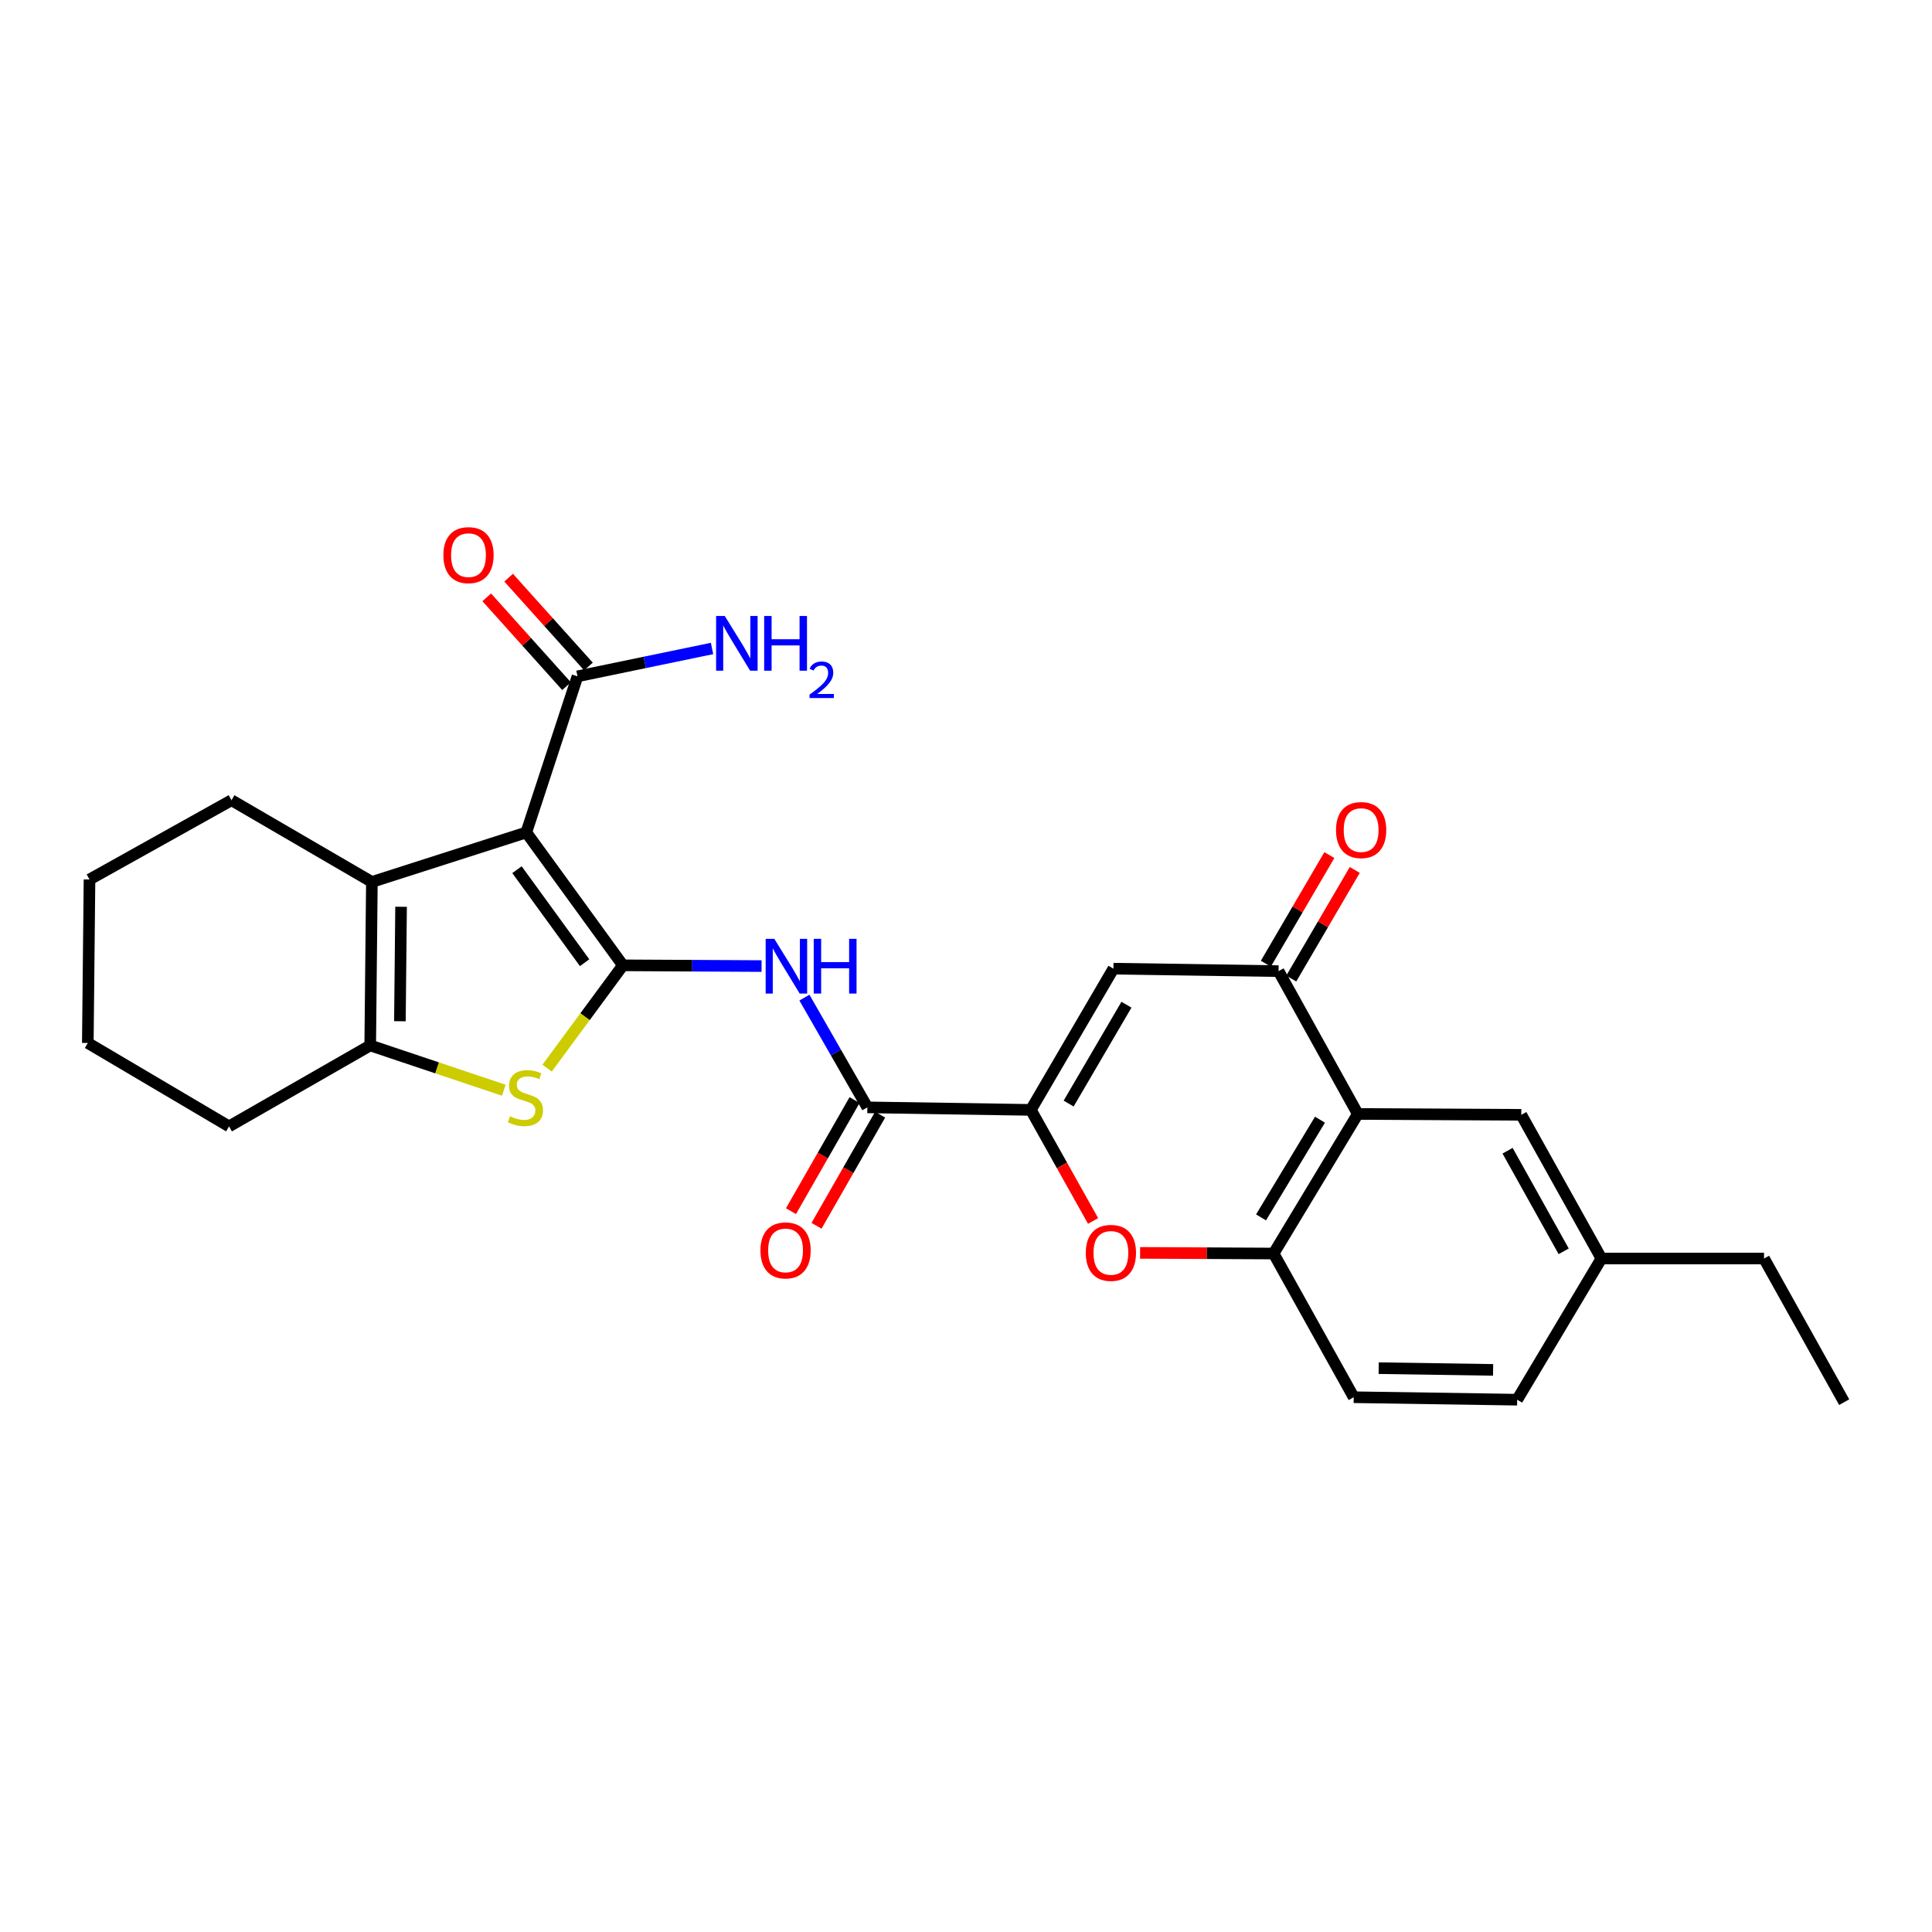 <?xml version='1.0' encoding='iso-8859-1'?>
<svg version='1.1' baseProfile='full'
              xmlns='http://www.w3.org/2000/svg'
                      xmlns:rdkit='http://www.rdkit.org/xml'
                      xmlns:xlink='http://www.w3.org/1999/xlink'
                  xml:space='preserve'
width='1000px' height='1000px' viewBox='0 0 1000 1000'>
<!-- END OF HEADER -->
<rect style='opacity:1.0;fill:#FFFFFF;stroke:none' width='1000' height='1000' x='0' y='0'> </rect>
<path class='bond-0' d='M 322.418,499.652 L 272.414,430.873' style='fill:none;fill-rule:evenodd;stroke:#000000;stroke-width:6px;stroke-linecap:butt;stroke-linejoin:miter;stroke-opacity:1' />
<path class='bond-0' d='M 302.593,498.295 L 267.59,450.15' style='fill:none;fill-rule:evenodd;stroke:#000000;stroke-width:6px;stroke-linecap:butt;stroke-linejoin:miter;stroke-opacity:1' />
<path class='bond-1' d='M 322.418,499.652 L 302.798,526.258' style='fill:none;fill-rule:evenodd;stroke:#000000;stroke-width:6px;stroke-linecap:butt;stroke-linejoin:miter;stroke-opacity:1' />
<path class='bond-1' d='M 302.798,526.258 L 283.179,552.864' style='fill:none;fill-rule:evenodd;stroke:#CCCC00;stroke-width:6px;stroke-linecap:butt;stroke-linejoin:miter;stroke-opacity:1' />
<path class='bond-4' d='M 322.418,499.652 L 358.303,499.843' style='fill:none;fill-rule:evenodd;stroke:#000000;stroke-width:6px;stroke-linecap:butt;stroke-linejoin:miter;stroke-opacity:1' />
<path class='bond-4' d='M 358.303,499.843 L 394.188,500.033' style='fill:none;fill-rule:evenodd;stroke:#0000FF;stroke-width:6px;stroke-linecap:butt;stroke-linejoin:miter;stroke-opacity:1' />
<path class='bond-3' d='M 272.414,430.873 L 192.486,456.497' style='fill:none;fill-rule:evenodd;stroke:#000000;stroke-width:6px;stroke-linecap:butt;stroke-linejoin:miter;stroke-opacity:1' />
<path class='bond-12' d='M 272.414,430.873 L 298.91,350.073' style='fill:none;fill-rule:evenodd;stroke:#000000;stroke-width:6px;stroke-linecap:butt;stroke-linejoin:miter;stroke-opacity:1' />
<path class='bond-5' d='M 260.775,564.305 L 226.199,552.714' style='fill:none;fill-rule:evenodd;stroke:#CCCC00;stroke-width:6px;stroke-linecap:butt;stroke-linejoin:miter;stroke-opacity:1' />
<path class='bond-5' d='M 226.199,552.714 L 191.623,541.123' style='fill:none;fill-rule:evenodd;stroke:#000000;stroke-width:6px;stroke-linecap:butt;stroke-linejoin:miter;stroke-opacity:1' />
<path class='bond-2' d='M 533.564,574.476 L 448.938,573.172' style='fill:none;fill-rule:evenodd;stroke:#000000;stroke-width:6px;stroke-linecap:butt;stroke-linejoin:miter;stroke-opacity:1' />
<path class='bond-6' d='M 533.564,574.476 L 576.305,501.379' style='fill:none;fill-rule:evenodd;stroke:#000000;stroke-width:6px;stroke-linecap:butt;stroke-linejoin:miter;stroke-opacity:1' />
<path class='bond-6' d='M 553.129,571.203 L 583.048,520.035' style='fill:none;fill-rule:evenodd;stroke:#000000;stroke-width:6px;stroke-linecap:butt;stroke-linejoin:miter;stroke-opacity:1' />
<path class='bond-10' d='M 533.564,574.476 L 549.676,603.224' style='fill:none;fill-rule:evenodd;stroke:#000000;stroke-width:6px;stroke-linecap:butt;stroke-linejoin:miter;stroke-opacity:1' />
<path class='bond-10' d='M 549.676,603.224 L 565.788,631.972' style='fill:none;fill-rule:evenodd;stroke:#FF0000;stroke-width:6px;stroke-linecap:butt;stroke-linejoin:miter;stroke-opacity:1' />
<path class='bond-20' d='M 192.486,456.497 L 119.829,414.196' style='fill:none;fill-rule:evenodd;stroke:#000000;stroke-width:6px;stroke-linecap:butt;stroke-linejoin:miter;stroke-opacity:1' />
<path class='bond-27' d='M 192.486,456.497 L 191.623,541.123' style='fill:none;fill-rule:evenodd;stroke:#000000;stroke-width:6px;stroke-linecap:butt;stroke-linejoin:miter;stroke-opacity:1' />
<path class='bond-27' d='M 207.593,469.346 L 206.989,528.585' style='fill:none;fill-rule:evenodd;stroke:#000000;stroke-width:6px;stroke-linecap:butt;stroke-linejoin:miter;stroke-opacity:1' />
<path class='bond-7' d='M 416.37,516.367 L 432.654,544.769' style='fill:none;fill-rule:evenodd;stroke:#0000FF;stroke-width:6px;stroke-linecap:butt;stroke-linejoin:miter;stroke-opacity:1' />
<path class='bond-7' d='M 432.654,544.769 L 448.938,573.172' style='fill:none;fill-rule:evenodd;stroke:#000000;stroke-width:6px;stroke-linecap:butt;stroke-linejoin:miter;stroke-opacity:1' />
<path class='bond-22' d='M 191.623,541.123 L 118.551,583.017' style='fill:none;fill-rule:evenodd;stroke:#000000;stroke-width:6px;stroke-linecap:butt;stroke-linejoin:miter;stroke-opacity:1' />
<path class='bond-9' d='M 576.305,501.379 L 661.778,502.657' style='fill:none;fill-rule:evenodd;stroke:#000000;stroke-width:6px;stroke-linecap:butt;stroke-linejoin:miter;stroke-opacity:1' />
<path class='bond-15' d='M 442.326,569.388 L 425.867,598.142' style='fill:none;fill-rule:evenodd;stroke:#000000;stroke-width:6px;stroke-linecap:butt;stroke-linejoin:miter;stroke-opacity:1' />
<path class='bond-15' d='M 425.867,598.142 L 409.408,626.897' style='fill:none;fill-rule:evenodd;stroke:#FF0000;stroke-width:6px;stroke-linecap:butt;stroke-linejoin:miter;stroke-opacity:1' />
<path class='bond-15' d='M 455.55,576.957 L 439.091,605.712' style='fill:none;fill-rule:evenodd;stroke:#000000;stroke-width:6px;stroke-linecap:butt;stroke-linejoin:miter;stroke-opacity:1' />
<path class='bond-15' d='M 439.091,605.712 L 422.632,634.467' style='fill:none;fill-rule:evenodd;stroke:#FF0000;stroke-width:6px;stroke-linecap:butt;stroke-linejoin:miter;stroke-opacity:1' />
<path class='bond-8' d='M 702.8,576.584 L 659.221,648.825' style='fill:none;fill-rule:evenodd;stroke:#000000;stroke-width:6px;stroke-linecap:butt;stroke-linejoin:miter;stroke-opacity:1' />
<path class='bond-8' d='M 683.216,579.549 L 652.711,630.119' style='fill:none;fill-rule:evenodd;stroke:#000000;stroke-width:6px;stroke-linecap:butt;stroke-linejoin:miter;stroke-opacity:1' />
<path class='bond-13' d='M 702.8,576.584 L 787.409,577.032' style='fill:none;fill-rule:evenodd;stroke:#000000;stroke-width:6px;stroke-linecap:butt;stroke-linejoin:miter;stroke-opacity:1' />
<path class='bond-29' d='M 702.8,576.584 L 661.778,502.657' style='fill:none;fill-rule:evenodd;stroke:#000000;stroke-width:6px;stroke-linecap:butt;stroke-linejoin:miter;stroke-opacity:1' />
<path class='bond-14' d='M 668.355,506.503 L 684.791,478.393' style='fill:none;fill-rule:evenodd;stroke:#000000;stroke-width:6px;stroke-linecap:butt;stroke-linejoin:miter;stroke-opacity:1' />
<path class='bond-14' d='M 684.791,478.393 L 701.227,450.283' style='fill:none;fill-rule:evenodd;stroke:#FF0000;stroke-width:6px;stroke-linecap:butt;stroke-linejoin:miter;stroke-opacity:1' />
<path class='bond-14' d='M 655.201,498.812 L 671.637,470.702' style='fill:none;fill-rule:evenodd;stroke:#000000;stroke-width:6px;stroke-linecap:butt;stroke-linejoin:miter;stroke-opacity:1' />
<path class='bond-14' d='M 671.637,470.702 L 688.073,442.592' style='fill:none;fill-rule:evenodd;stroke:#FF0000;stroke-width:6px;stroke-linecap:butt;stroke-linejoin:miter;stroke-opacity:1' />
<path class='bond-11' d='M 590.107,648.485 L 624.664,648.655' style='fill:none;fill-rule:evenodd;stroke:#FF0000;stroke-width:6px;stroke-linecap:butt;stroke-linejoin:miter;stroke-opacity:1' />
<path class='bond-11' d='M 624.664,648.655 L 659.221,648.825' style='fill:none;fill-rule:evenodd;stroke:#000000;stroke-width:6px;stroke-linecap:butt;stroke-linejoin:miter;stroke-opacity:1' />
<path class='bond-17' d='M 659.221,648.825 L 700.684,723.2' style='fill:none;fill-rule:evenodd;stroke:#000000;stroke-width:6px;stroke-linecap:butt;stroke-linejoin:miter;stroke-opacity:1' />
<path class='bond-16' d='M 304.578,344.982 L 283.923,321.987' style='fill:none;fill-rule:evenodd;stroke:#000000;stroke-width:6px;stroke-linecap:butt;stroke-linejoin:miter;stroke-opacity:1' />
<path class='bond-16' d='M 283.923,321.987 L 263.268,298.993' style='fill:none;fill-rule:evenodd;stroke:#FF0000;stroke-width:6px;stroke-linecap:butt;stroke-linejoin:miter;stroke-opacity:1' />
<path class='bond-16' d='M 293.242,355.164 L 272.587,332.169' style='fill:none;fill-rule:evenodd;stroke:#000000;stroke-width:6px;stroke-linecap:butt;stroke-linejoin:miter;stroke-opacity:1' />
<path class='bond-16' d='M 272.587,332.169 L 251.933,309.175' style='fill:none;fill-rule:evenodd;stroke:#FF0000;stroke-width:6px;stroke-linecap:butt;stroke-linejoin:miter;stroke-opacity:1' />
<path class='bond-18' d='M 298.91,350.073 L 333.729,342.862' style='fill:none;fill-rule:evenodd;stroke:#000000;stroke-width:6px;stroke-linecap:butt;stroke-linejoin:miter;stroke-opacity:1' />
<path class='bond-18' d='M 333.729,342.862 L 368.549,335.651' style='fill:none;fill-rule:evenodd;stroke:#0000FF;stroke-width:6px;stroke-linecap:butt;stroke-linejoin:miter;stroke-opacity:1' />
<path class='bond-30' d='M 787.409,577.032 L 828.889,651.407' style='fill:none;fill-rule:evenodd;stroke:#000000;stroke-width:6px;stroke-linecap:butt;stroke-linejoin:miter;stroke-opacity:1' />
<path class='bond-30' d='M 780.324,595.61 L 809.359,647.673' style='fill:none;fill-rule:evenodd;stroke:#000000;stroke-width:6px;stroke-linecap:butt;stroke-linejoin:miter;stroke-opacity:1' />
<path class='bond-21' d='M 700.684,723.2 L 785.284,724.479' style='fill:none;fill-rule:evenodd;stroke:#000000;stroke-width:6px;stroke-linecap:butt;stroke-linejoin:miter;stroke-opacity:1' />
<path class='bond-21' d='M 713.604,708.157 L 772.825,709.051' style='fill:none;fill-rule:evenodd;stroke:#000000;stroke-width:6px;stroke-linecap:butt;stroke-linejoin:miter;stroke-opacity:1' />
<path class='bond-19' d='M 828.889,651.407 L 785.284,724.479' style='fill:none;fill-rule:evenodd;stroke:#000000;stroke-width:6px;stroke-linecap:butt;stroke-linejoin:miter;stroke-opacity:1' />
<path class='bond-23' d='M 828.889,651.407 L 913.066,651.407' style='fill:none;fill-rule:evenodd;stroke:#000000;stroke-width:6px;stroke-linecap:butt;stroke-linejoin:miter;stroke-opacity:1' />
<path class='bond-24' d='M 119.829,414.196 L 46.327,455.219' style='fill:none;fill-rule:evenodd;stroke:#000000;stroke-width:6px;stroke-linecap:butt;stroke-linejoin:miter;stroke-opacity:1' />
<path class='bond-25' d='M 118.551,583.017 L 45.455,539.845' style='fill:none;fill-rule:evenodd;stroke:#000000;stroke-width:6px;stroke-linecap:butt;stroke-linejoin:miter;stroke-opacity:1' />
<path class='bond-26' d='M 913.066,651.407 L 954.545,725.757' style='fill:none;fill-rule:evenodd;stroke:#000000;stroke-width:6px;stroke-linecap:butt;stroke-linejoin:miter;stroke-opacity:1' />
<path class='bond-28' d='M 46.327,455.219 L 45.455,539.845' style='fill:none;fill-rule:evenodd;stroke:#000000;stroke-width:6px;stroke-linecap:butt;stroke-linejoin:miter;stroke-opacity:1' />
<path  class='atom-2' d='M 263.974 577.779
Q 264.294 577.899, 265.614 578.459
Q 266.934 579.019, 268.374 579.379
Q 269.854 579.699, 271.294 579.699
Q 273.974 579.699, 275.534 578.419
Q 277.094 577.099, 277.094 574.819
Q 277.094 573.259, 276.294 572.299
Q 275.534 571.339, 274.334 570.819
Q 273.134 570.299, 271.134 569.699
Q 268.614 568.939, 267.094 568.219
Q 265.614 567.499, 264.534 565.979
Q 263.494 564.459, 263.494 561.899
Q 263.494 558.339, 265.894 556.139
Q 268.334 553.939, 273.134 553.939
Q 276.414 553.939, 280.134 555.499
L 279.214 558.579
Q 275.814 557.179, 273.254 557.179
Q 270.494 557.179, 268.974 558.339
Q 267.454 559.459, 267.494 561.419
Q 267.494 562.939, 268.254 563.859
Q 269.054 564.779, 270.174 565.299
Q 271.334 565.819, 273.254 566.419
Q 275.814 567.219, 277.334 568.019
Q 278.854 568.819, 279.934 570.459
Q 281.054 572.059, 281.054 574.819
Q 281.054 578.739, 278.414 580.859
Q 275.814 582.939, 271.454 582.939
Q 268.934 582.939, 267.014 582.379
Q 265.134 581.859, 262.894 580.939
L 263.974 577.779
' fill='#CCCC00'/>
<path  class='atom-5' d='M 400.784 485.941
L 410.064 500.941
Q 410.984 502.421, 412.464 505.101
Q 413.944 507.781, 414.024 507.941
L 414.024 485.941
L 417.784 485.941
L 417.784 514.261
L 413.904 514.261
L 403.944 497.861
Q 402.784 495.941, 401.544 493.741
Q 400.344 491.541, 399.984 490.861
L 399.984 514.261
L 396.304 514.261
L 396.304 485.941
L 400.784 485.941
' fill='#0000FF'/>
<path  class='atom-5' d='M 421.184 485.941
L 425.024 485.941
L 425.024 497.981
L 439.504 497.981
L 439.504 485.941
L 443.344 485.941
L 443.344 514.261
L 439.504 514.261
L 439.504 501.181
L 425.024 501.181
L 425.024 514.261
L 421.184 514.261
L 421.184 485.941
' fill='#0000FF'/>
<path  class='atom-11' d='M 562.001 648.491
Q 562.001 641.691, 565.361 637.891
Q 568.721 634.091, 575.001 634.091
Q 581.281 634.091, 584.641 637.891
Q 588.001 641.691, 588.001 648.491
Q 588.001 655.371, 584.601 659.291
Q 581.201 663.171, 575.001 663.171
Q 568.761 663.171, 565.361 659.291
Q 562.001 655.411, 562.001 648.491
M 575.001 659.971
Q 579.321 659.971, 581.641 657.091
Q 584.001 654.171, 584.001 648.491
Q 584.001 642.931, 581.641 640.131
Q 579.321 637.291, 575.001 637.291
Q 570.681 637.291, 568.321 640.091
Q 566.001 642.891, 566.001 648.491
Q 566.001 654.211, 568.321 657.091
Q 570.681 659.971, 575.001 659.971
' fill='#FF0000'/>
<path  class='atom-15' d='M 691.518 429.641
Q 691.518 422.841, 694.878 419.041
Q 698.238 415.241, 704.518 415.241
Q 710.798 415.241, 714.158 419.041
Q 717.518 422.841, 717.518 429.641
Q 717.518 436.521, 714.118 440.441
Q 710.718 444.321, 704.518 444.321
Q 698.278 444.321, 694.878 440.441
Q 691.518 436.561, 691.518 429.641
M 704.518 441.121
Q 708.838 441.121, 711.158 438.241
Q 713.518 435.321, 713.518 429.641
Q 713.518 424.081, 711.158 421.281
Q 708.838 418.441, 704.518 418.441
Q 700.198 418.441, 697.838 421.241
Q 695.518 424.041, 695.518 429.641
Q 695.518 435.361, 697.838 438.241
Q 700.198 441.121, 704.518 441.121
' fill='#FF0000'/>
<path  class='atom-16' d='M 393.604 647.212
Q 393.604 640.412, 396.964 636.612
Q 400.324 632.812, 406.604 632.812
Q 412.884 632.812, 416.244 636.612
Q 419.604 640.412, 419.604 647.212
Q 419.604 654.092, 416.204 658.012
Q 412.804 661.892, 406.604 661.892
Q 400.364 661.892, 396.964 658.012
Q 393.604 654.132, 393.604 647.212
M 406.604 658.692
Q 410.924 658.692, 413.244 655.812
Q 415.604 652.892, 415.604 647.212
Q 415.604 641.652, 413.244 638.852
Q 410.924 636.012, 406.604 636.012
Q 402.284 636.012, 399.924 638.812
Q 397.604 641.612, 397.604 647.212
Q 397.604 652.932, 399.924 655.812
Q 402.284 658.692, 406.604 658.692
' fill='#FF0000'/>
<path  class='atom-17' d='M 229.49 287.341
Q 229.49 280.541, 232.85 276.741
Q 236.21 272.941, 242.49 272.941
Q 248.77 272.941, 252.13 276.741
Q 255.49 280.541, 255.49 287.341
Q 255.49 294.221, 252.09 298.141
Q 248.69 302.021, 242.49 302.021
Q 236.25 302.021, 232.85 298.141
Q 229.49 294.261, 229.49 287.341
M 242.49 298.821
Q 246.81 298.821, 249.13 295.941
Q 251.49 293.021, 251.49 287.341
Q 251.49 281.781, 249.13 278.981
Q 246.81 276.141, 242.49 276.141
Q 238.17 276.141, 235.81 278.941
Q 233.49 281.741, 233.49 287.341
Q 233.49 293.061, 235.81 295.941
Q 238.17 298.821, 242.49 298.821
' fill='#FF0000'/>
<path  class='atom-19' d='M 375.135 318.83
L 384.415 333.83
Q 385.335 335.31, 386.815 337.99
Q 388.295 340.67, 388.375 340.83
L 388.375 318.83
L 392.135 318.83
L 392.135 347.15
L 388.255 347.15
L 378.295 330.75
Q 377.135 328.83, 375.895 326.63
Q 374.695 324.43, 374.335 323.75
L 374.335 347.15
L 370.655 347.15
L 370.655 318.83
L 375.135 318.83
' fill='#0000FF'/>
<path  class='atom-19' d='M 395.535 318.83
L 399.375 318.83
L 399.375 330.87
L 413.855 330.87
L 413.855 318.83
L 417.695 318.83
L 417.695 347.15
L 413.855 347.15
L 413.855 334.07
L 399.375 334.07
L 399.375 347.15
L 395.535 347.15
L 395.535 318.83
' fill='#0000FF'/>
<path  class='atom-19' d='M 419.067 346.157
Q 419.754 344.388, 421.391 343.411
Q 423.027 342.408, 425.298 342.408
Q 428.123 342.408, 429.707 343.939
Q 431.291 345.47, 431.291 348.189
Q 431.291 350.961, 429.231 353.549
Q 427.199 356.136, 422.975 359.198
L 431.607 359.198
L 431.607 361.31
L 419.015 361.31
L 419.015 359.541
Q 422.499 357.06, 424.559 355.212
Q 426.644 353.364, 427.647 351.701
Q 428.651 350.037, 428.651 348.321
Q 428.651 346.526, 427.753 345.523
Q 426.855 344.52, 425.298 344.52
Q 423.793 344.52, 422.79 345.127
Q 421.787 345.734, 421.074 347.081
L 419.067 346.157
' fill='#0000FF'/>
</svg>
